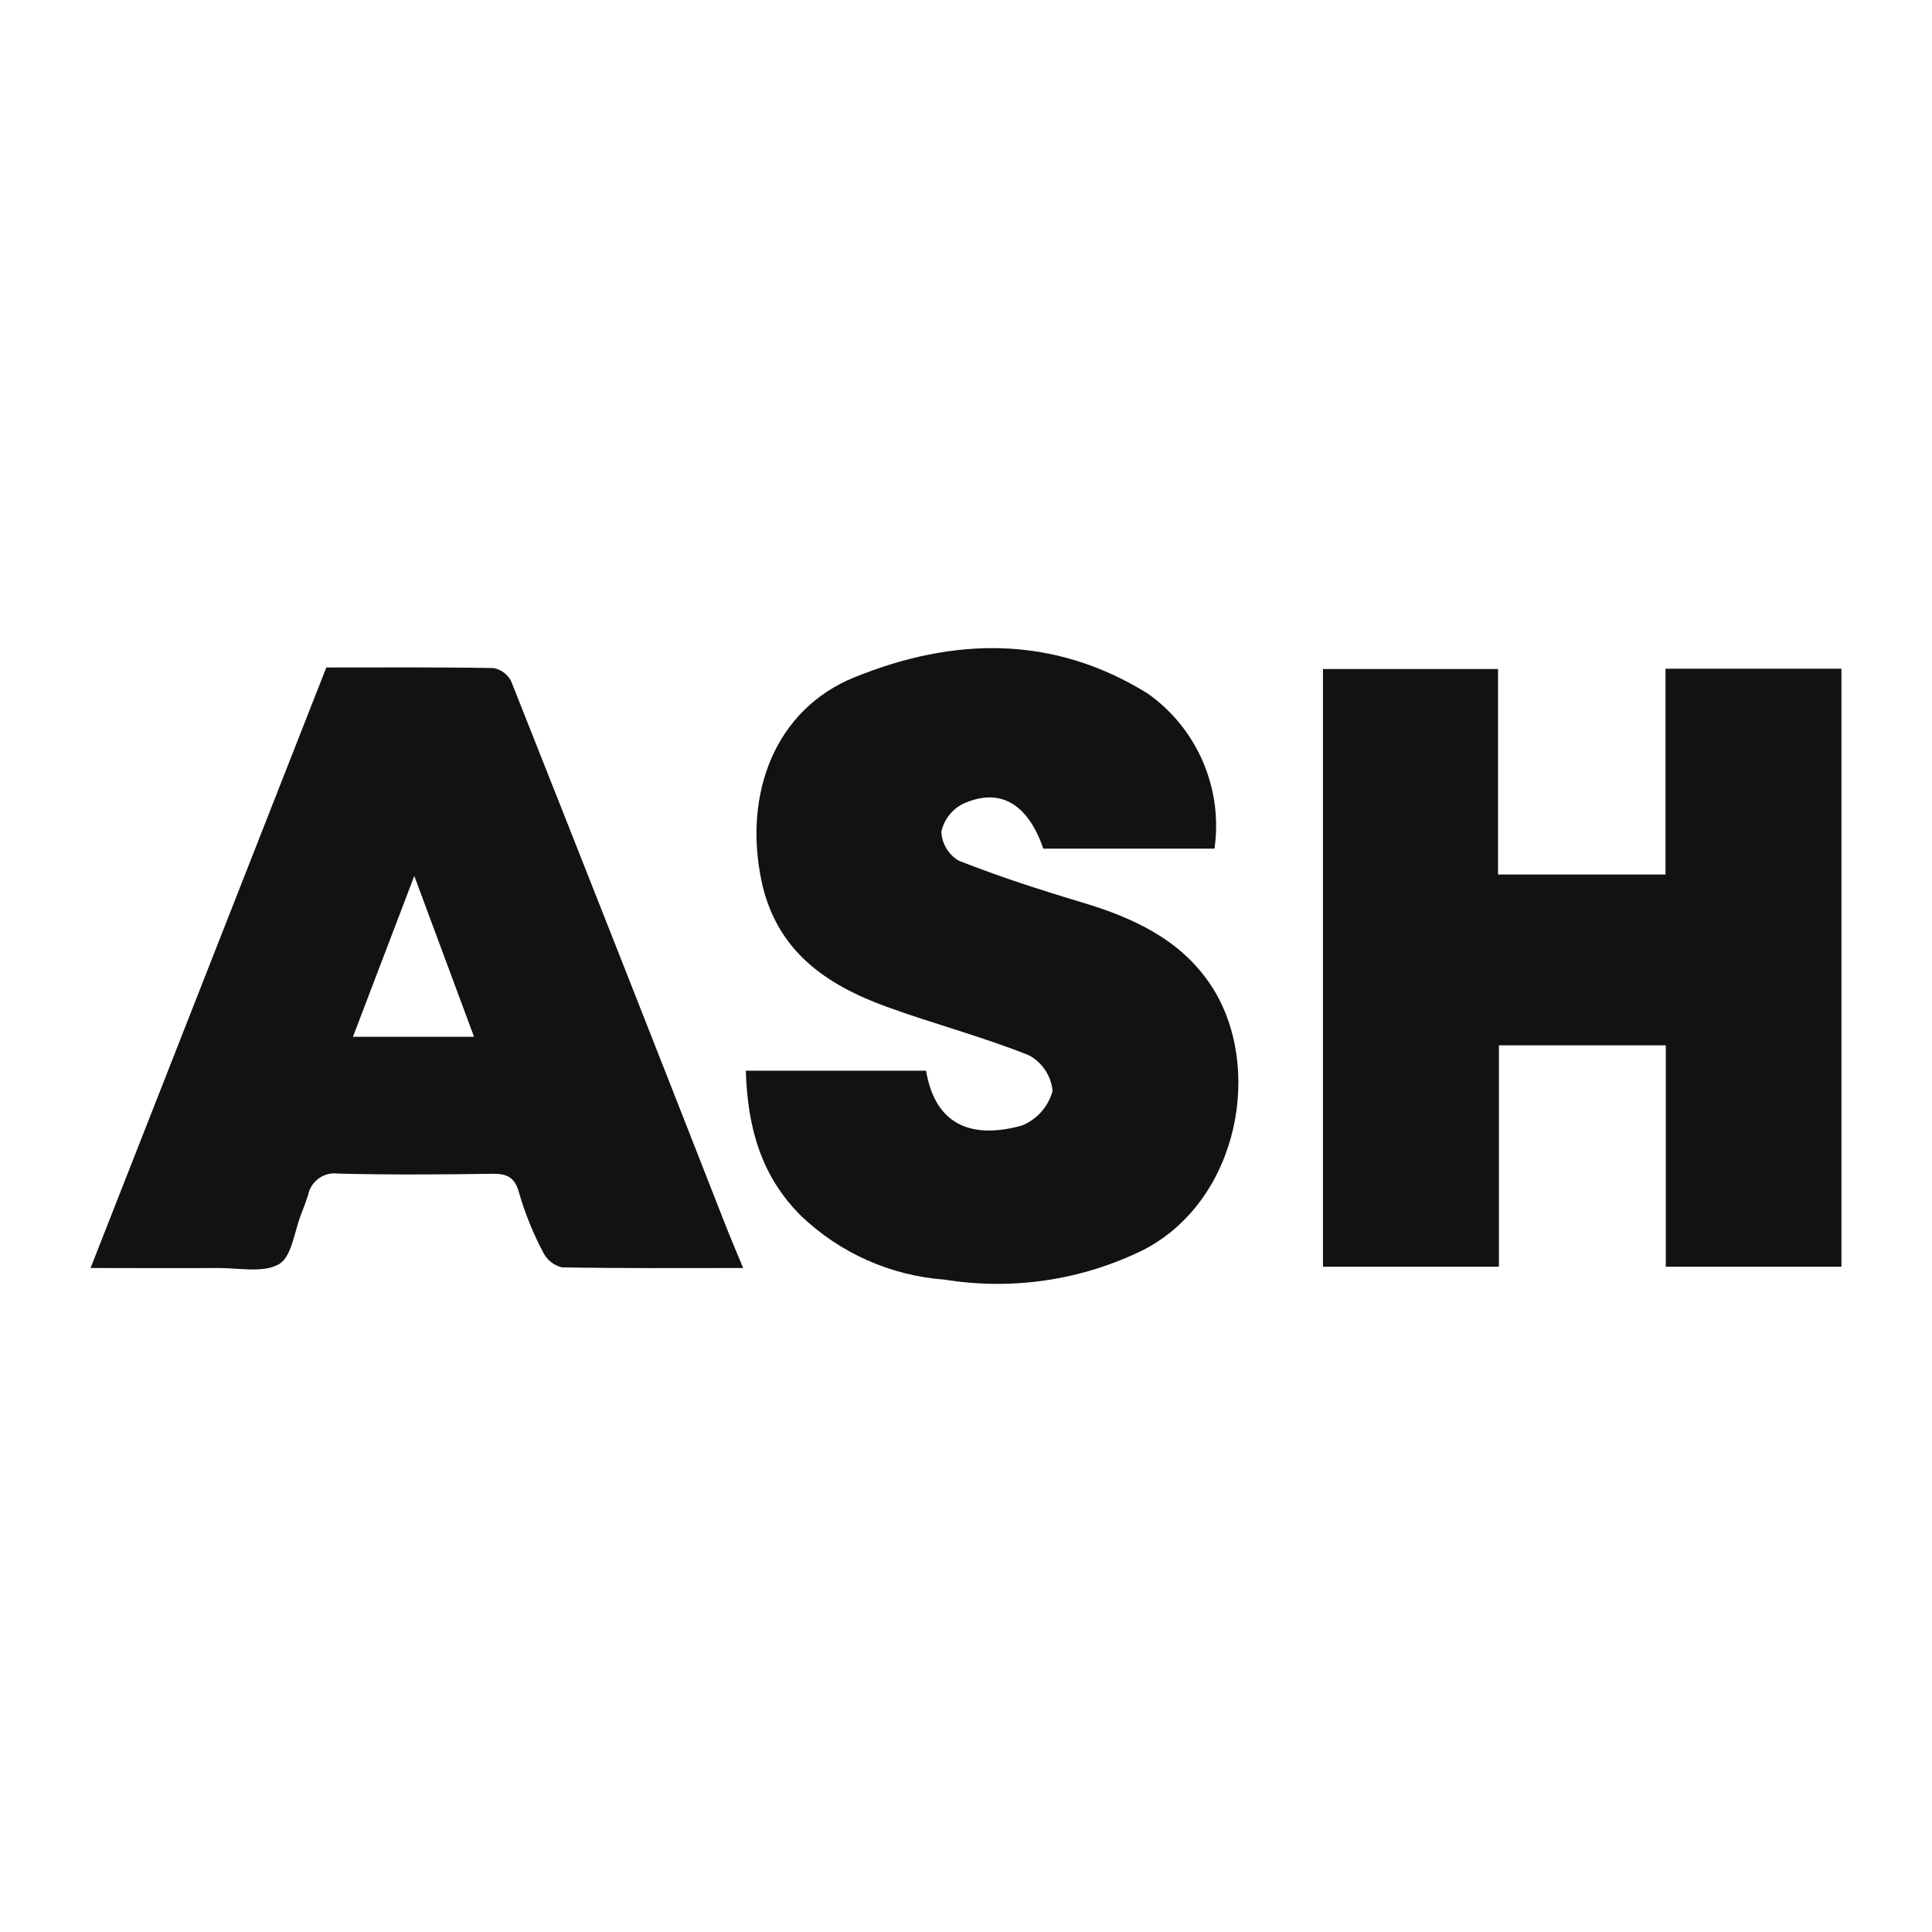 <svg xmlns="http://www.w3.org/2000/svg" fill="none" viewBox="0 0 128 128">
  <path d="M110.344,44.304L110.344,57.938L99.249,57.938L99.249,44.325L87.65,44.325L87.65,83.925L99.307,83.925L99.307,69.256L110.364,69.256L110.364,83.925L122,83.925L122,44.304L110.344,44.304Z"/>
  <path d="M49.412,70.936L61.352,70.936C62.005,74.765 64.622,75.417 67.689,74.575C68.693,74.175 69.453,73.325 69.736,72.281C69.643,71.274 69.047,70.381 68.153,69.909C65.082,68.684 61.861,67.833 58.746,66.703C54.694,65.231 51.413,62.975 50.445,58.335C49.252,52.589 51.332,47.004 56.633,44.862C63.193,42.213 69.75,42.061 76.018,45.934C79.314,48.249 81.037,52.238 80.463,56.224L69.121,56.224C68.098,53.241 66.236,52.131 63.777,53.269C63.058,53.638 62.54,54.31 62.366,55.102C62.403,55.892 62.834,56.613 63.512,57.02C66.172,58.067 68.9,58.954 71.642,59.773C75.037,60.786 78.195,62.224 80.208,65.247C83.761,70.583 82.097,79.51 75.789,82.792C71.7,84.814 67.081,85.508 62.579,84.778C59.006,84.517 55.634,83.015 53.051,80.533C50.42,77.903 49.526,74.696 49.412,70.936"/>
  <path d="M49.234,84.009C45.048,84.009 41.134,84.039 37.221,83.964C36.683,83.832 36.231,83.469 35.986,82.973C35.328,81.729 34.797,80.422 34.403,79.071C34.121,77.992 33.607,77.751 32.596,77.766C29.198,77.817 25.797,77.84 22.4,77.754C21.471,77.623 20.592,78.251 20.413,79.172C20.276,79.6 20.118,80.022 19.952,80.441C19.498,81.593 19.328,83.272 18.483,83.755C17.428,84.358 15.809,83.998 14.434,84.009C11.733,84.027 9.03,84.009 6,84.009L21.619,44.222C25.324,44.222 29.011,44.194 32.69,44.261C33.196,44.35 33.632,44.671 33.864,45.13C38.637,57.159 43.381,69.199 48.099,81.25C48.425,82.081 48.781,82.901 49.236,84.008M27.448,58.034L23.384,68.689L31.406,68.689C30.111,65.199 28.825,61.739 27.448,58.034"/>
  <style>
    path { fill: #121212; }
    @media (prefers-color-scheme: dark) {
        path { fill: #F0F0F0; }
    }
  </style>
</svg>
